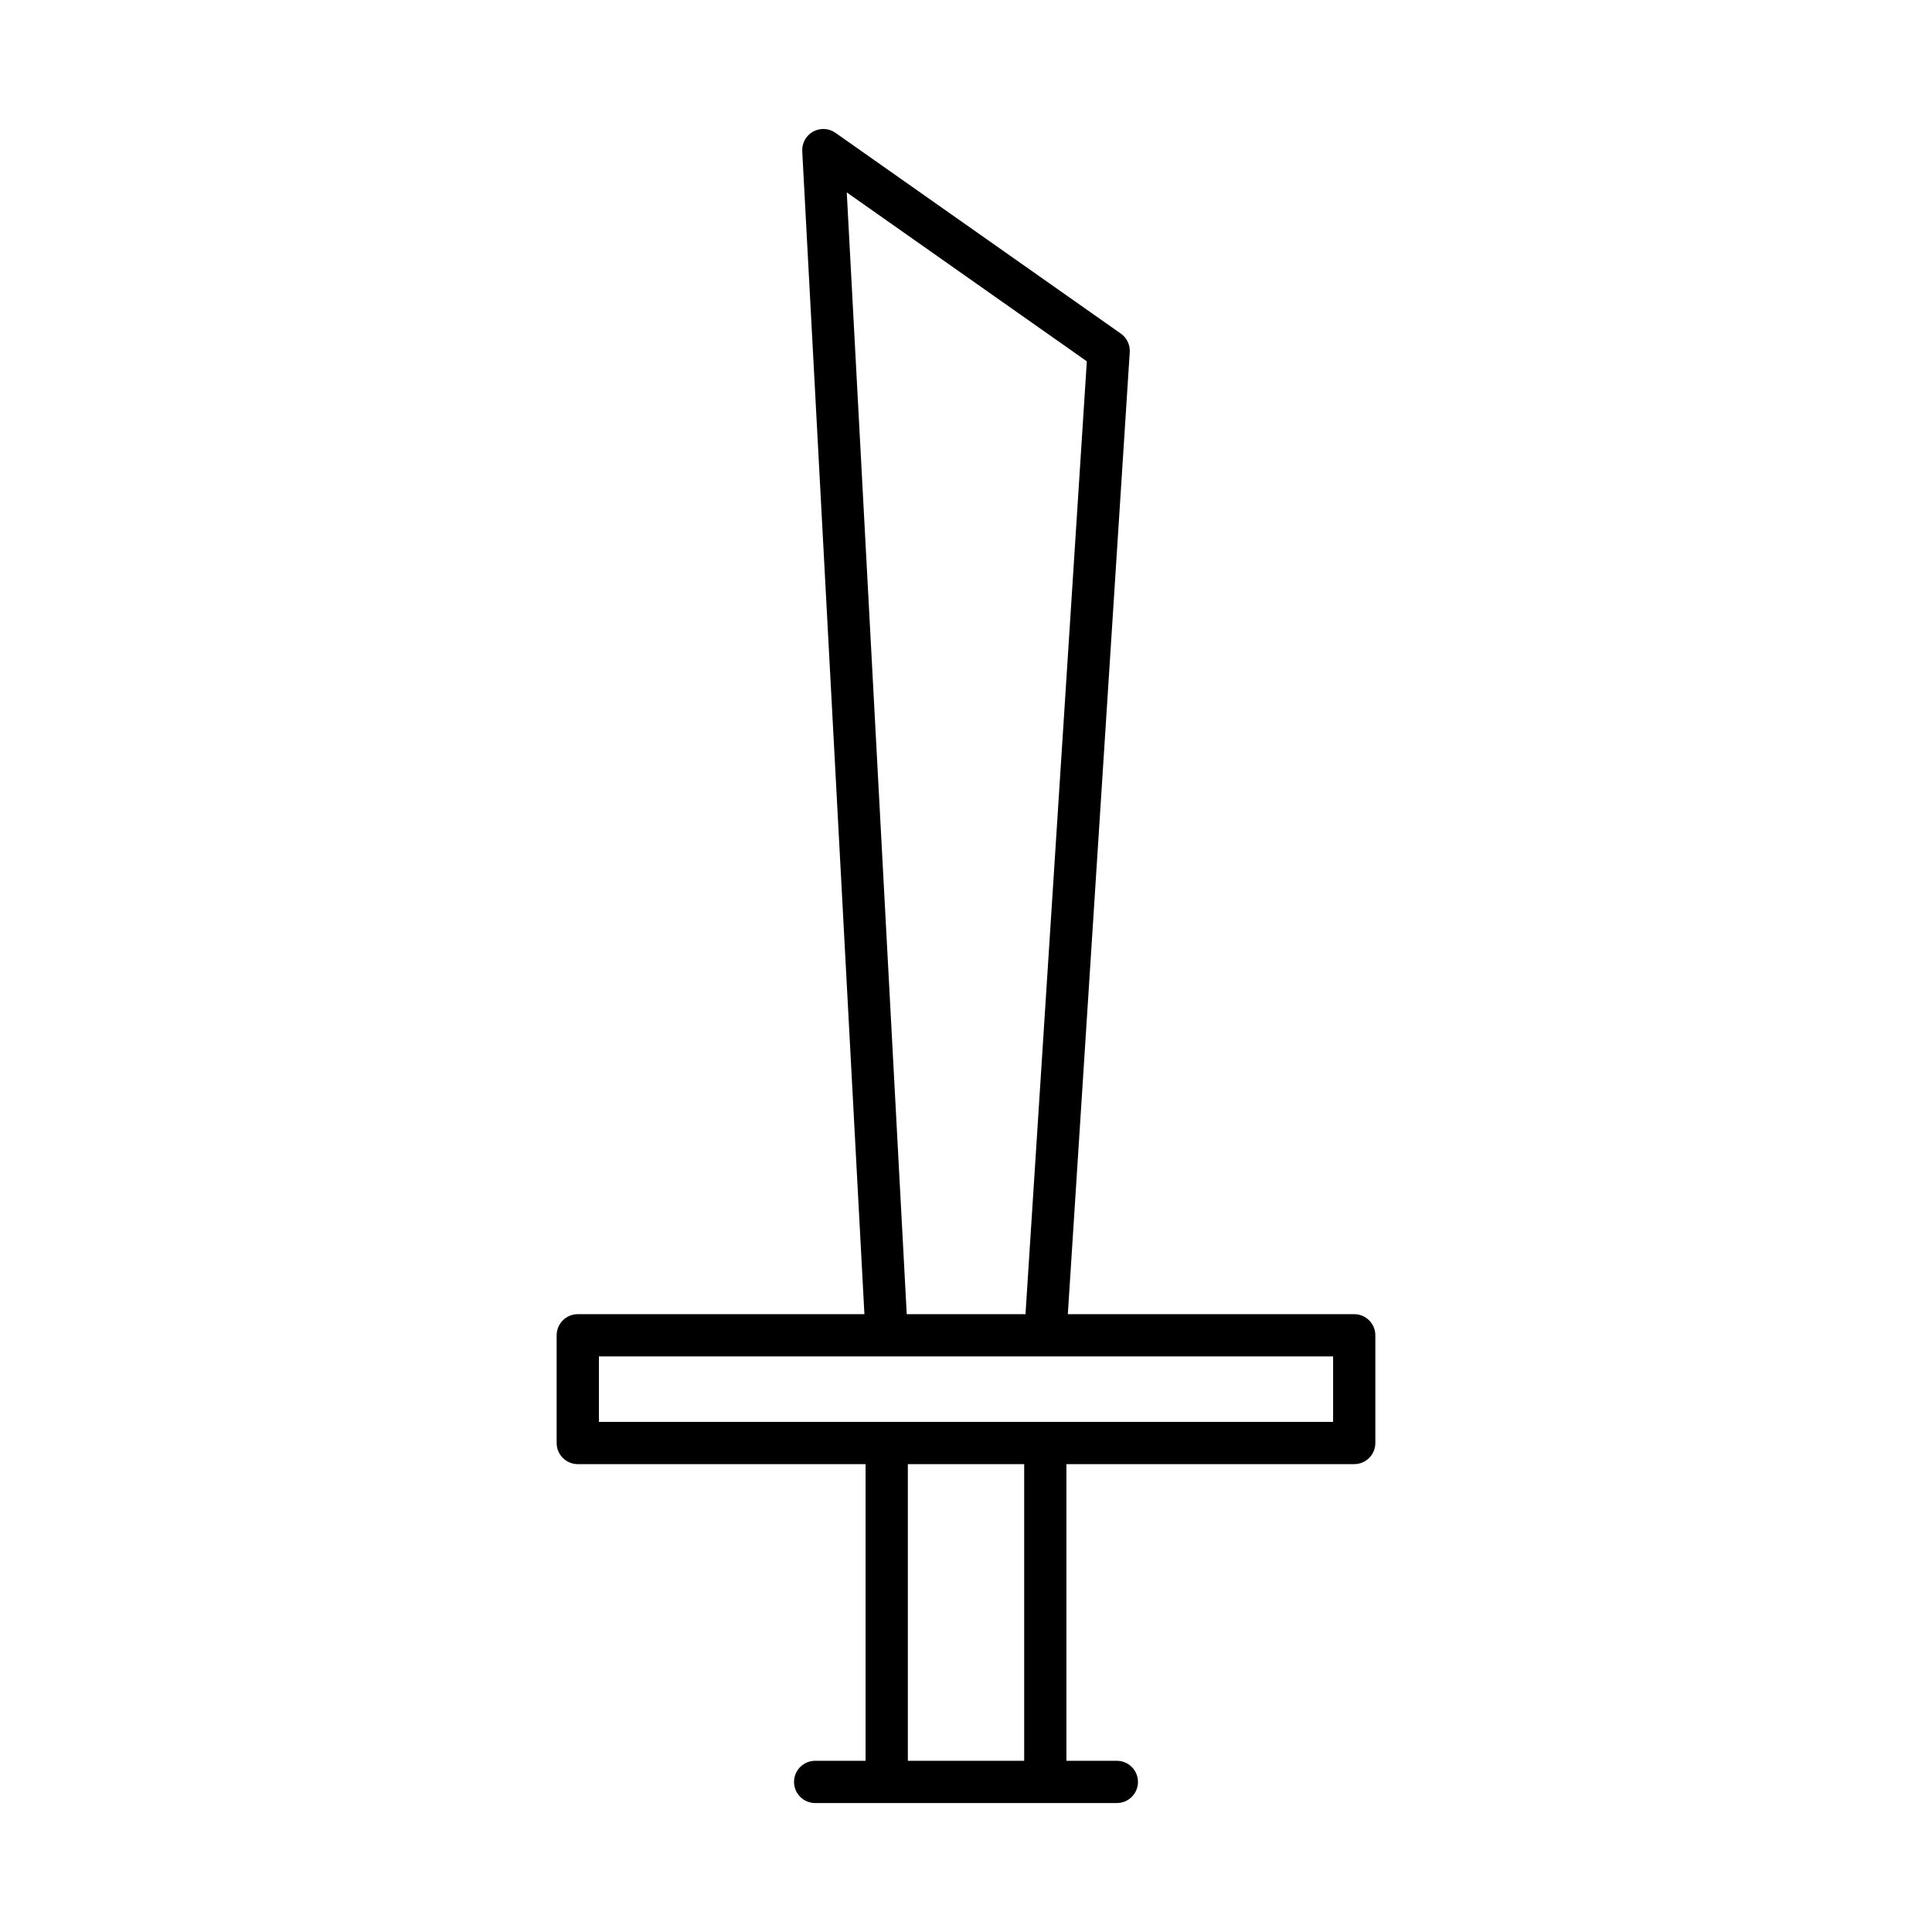 <?xml version="1.0" encoding="UTF-8"?>
<!-- Uploaded to: ICON Repo, www.svgrepo.com, Generator: ICON Repo Mixer Tools -->
<svg fill="#000000" width="800px" height="800px" version="1.1" viewBox="144 144 512 512" xmlns="http://www.w3.org/2000/svg">
 <path d="m502.88 492.27h-75.895l16.41-254.93c0.125-1.945-0.77-3.816-2.367-4.938l-75.617-53.199c-1.746-1.242-4.055-1.367-5.93-0.324-1.875 1.039-2.992 3.055-2.879 5.199l16.477 308.19h-75.961c-3.09 0-5.598 2.504-5.598 5.598v28.543c0 3.094 2.508 5.598 5.598 5.598h76.27v78.621h-13.363c-3.09 0-5.598 2.504-5.598 5.598s2.508 5.598 5.598 5.598h79.949c3.09 0 5.598-2.504 5.598-5.598s-2.508-5.598-5.598-5.598h-13.363v-78.621h76.27c3.09 0 5.598-2.504 5.598-5.598v-28.543c0-3.094-2.508-5.598-5.598-5.598zm-134.48-297.28 63.621 44.762-16.254 252.52h-31.473zm47.02 415.64h-30.832v-78.621h30.832zm81.867-89.816h-194.57v-17.348h194.57z"/>
</svg>